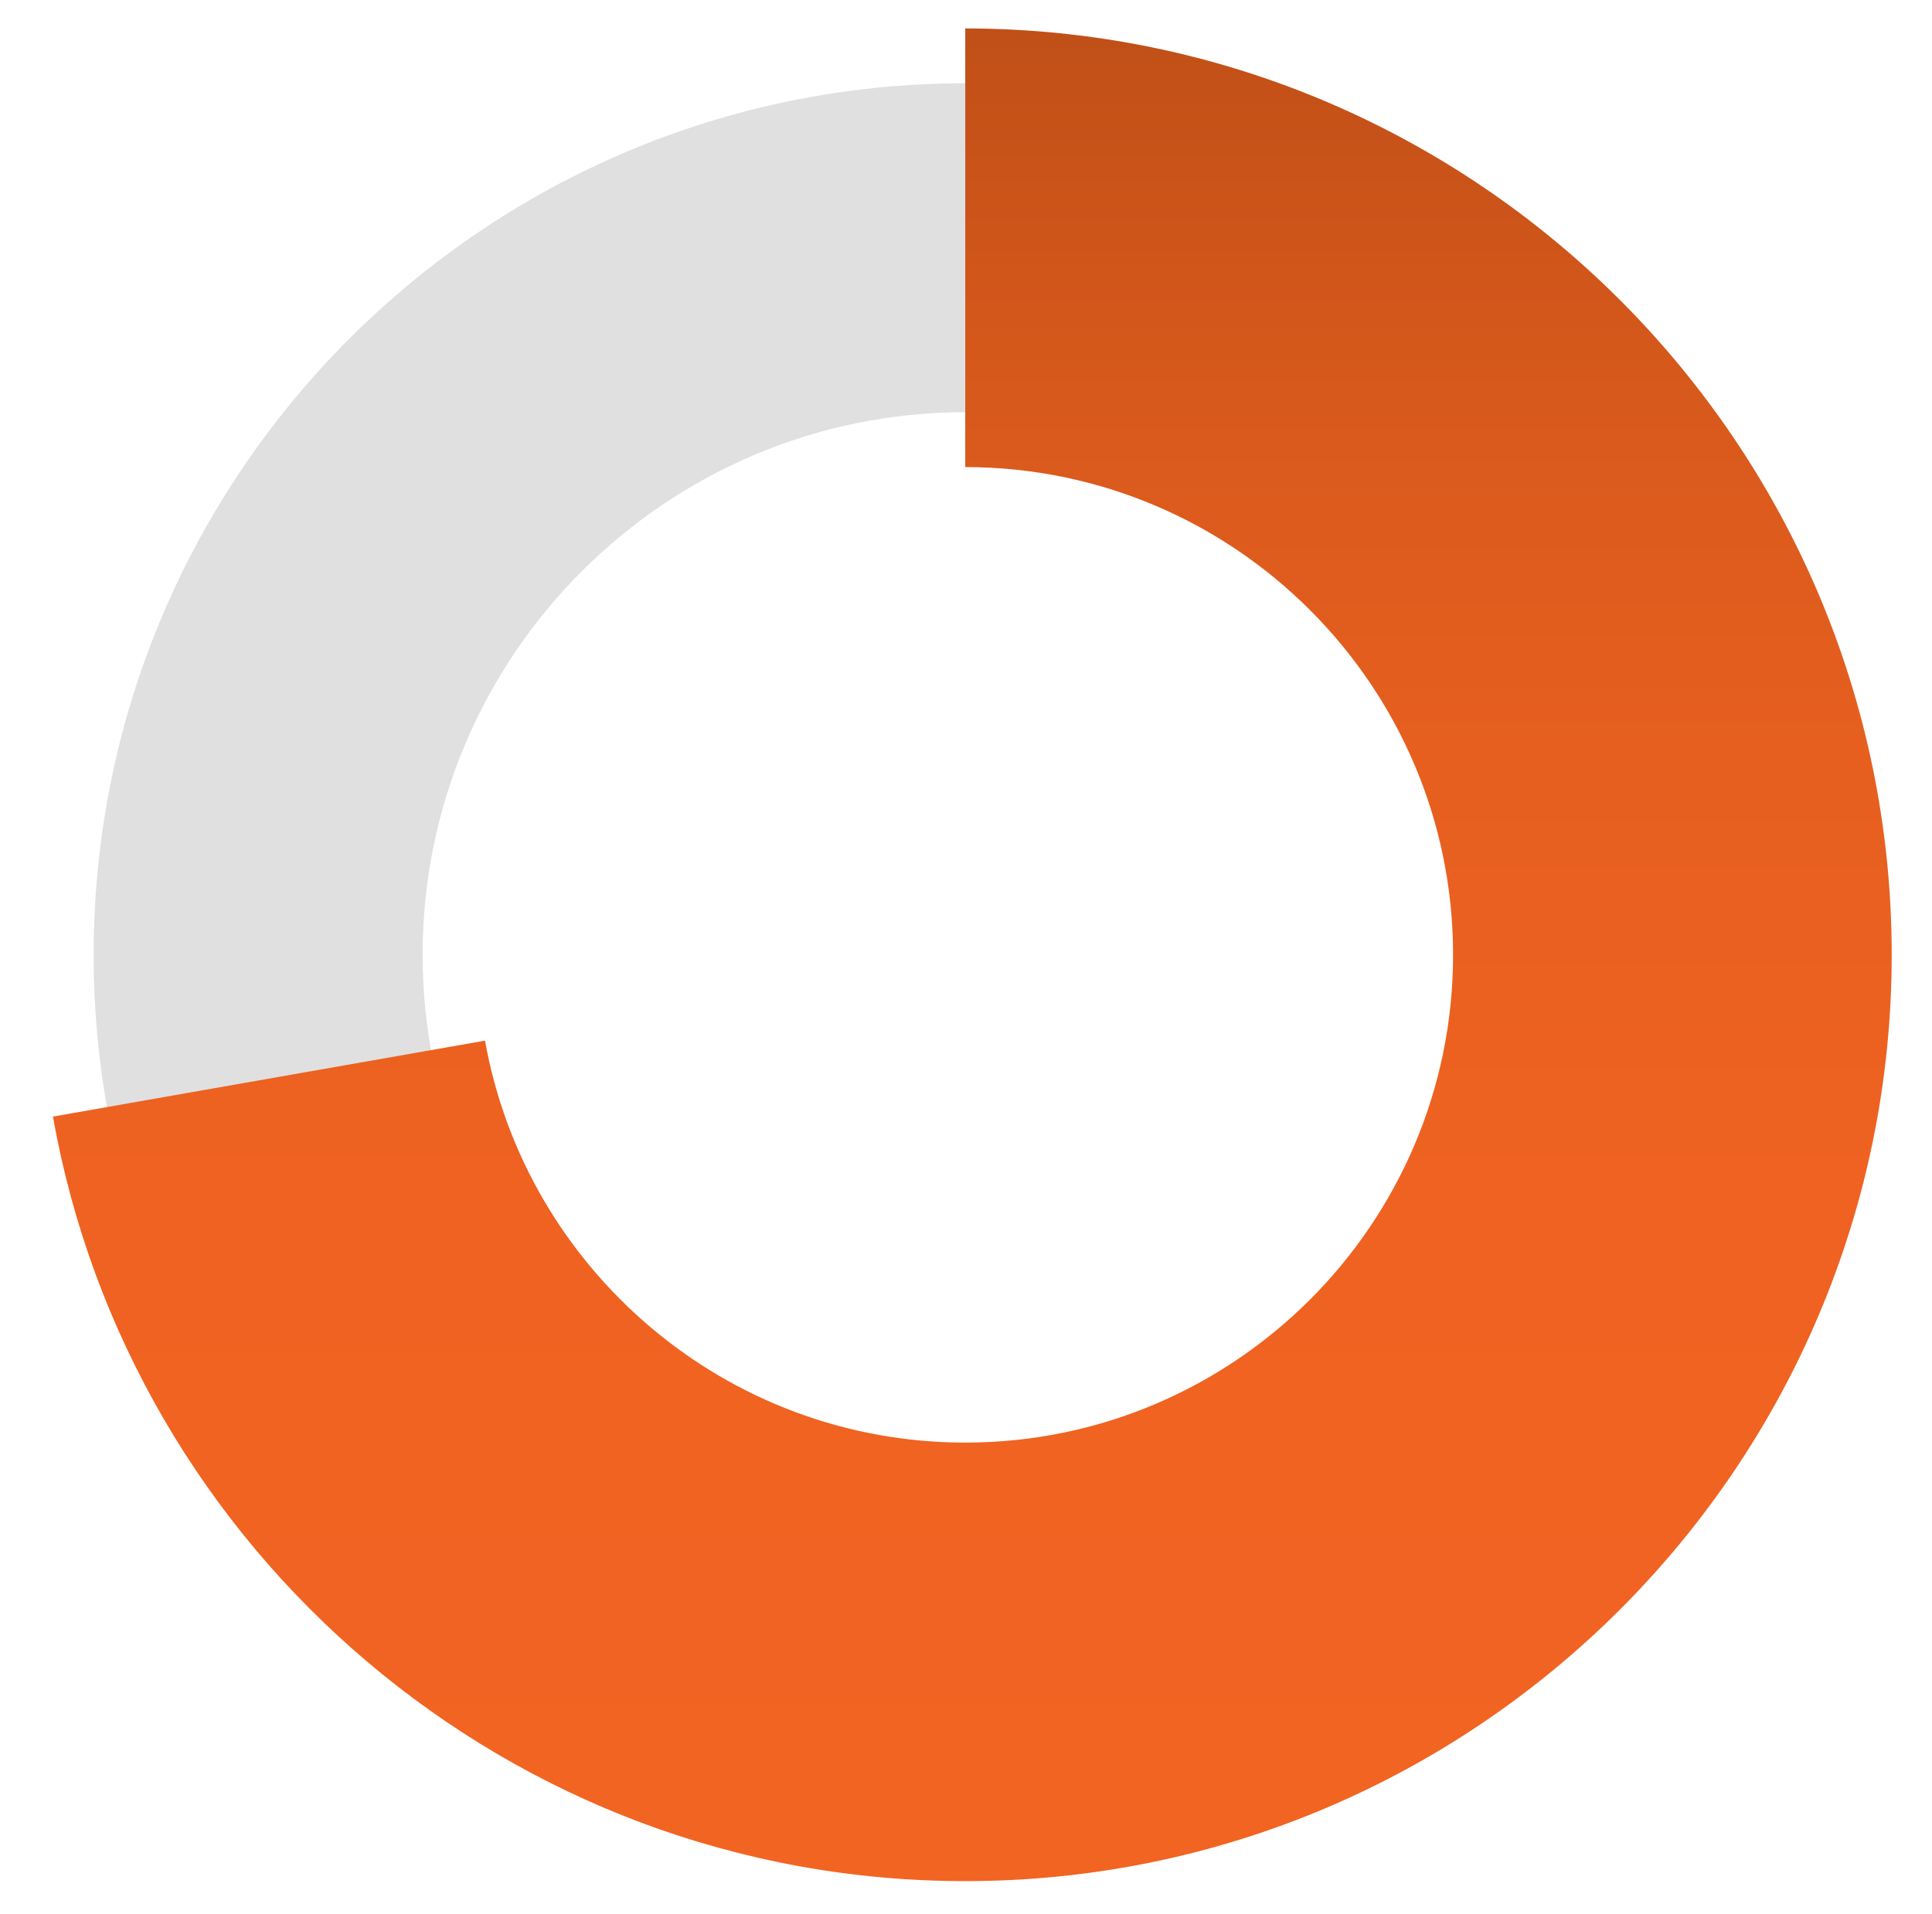 <?xml version="1.0" encoding="UTF-8"?>
<svg id="Layer_1" xmlns="http://www.w3.org/2000/svg" xmlns:xlink="http://www.w3.org/1999/xlink" viewBox="0 0 352.37 349.13">
  <defs>
    <style>
      .cls-1 {
        fill: #e0e0e0;
      }

      .cls-2 {
        fill: url(#linear-gradient);
      }
    </style>
    <linearGradient id="linear-gradient" x1="177.34" y1="8.87" x2="177.34" y2="346.81" gradientTransform="translate(0 352) scale(1 -1)" gradientUnits="userSpaceOnUse">
      <stop offset="0" stop-color="#f26422"/>
      <stop offset=".38" stop-color="#ef6221"/>
      <stop offset=".61" stop-color="#e65f1f"/>
      <stop offset=".8" stop-color="#d8591c"/>
      <stop offset=".97" stop-color="#c45118"/>
      <stop offset="1" stop-color="#c05018"/>
    </linearGradient>
  </defs>
  <path class="cls-1" d="M176.05,333.13c-87.65,0-158.97-71.31-158.97-158.97S88.39,15.19,176.05,15.19s158.97,71.31,158.97,158.97-71.31,158.97-158.97,158.97h0ZM176.05,75.19c-54.57,0-98.97,44.4-98.97,98.97s44.4,98.97,98.97,98.97,98.97-44.4,98.97-98.97-44.4-98.97-98.97-98.97h0Z"/>
  <path class="cls-2" d="M88.46,189.81c7.41,41.63,43.87,73.33,87.59,73.33,49.06,0,88.97-39.91,88.97-88.97s-39.91-88.97-88.97-88.97V5.19c93.17,0,168.97,75.8,168.97,168.97s-75.8,168.97-168.97,168.97h0c-83.11,0-152.39-60.31-166.39-139.46l78.8-13.85Z"/>
</svg>